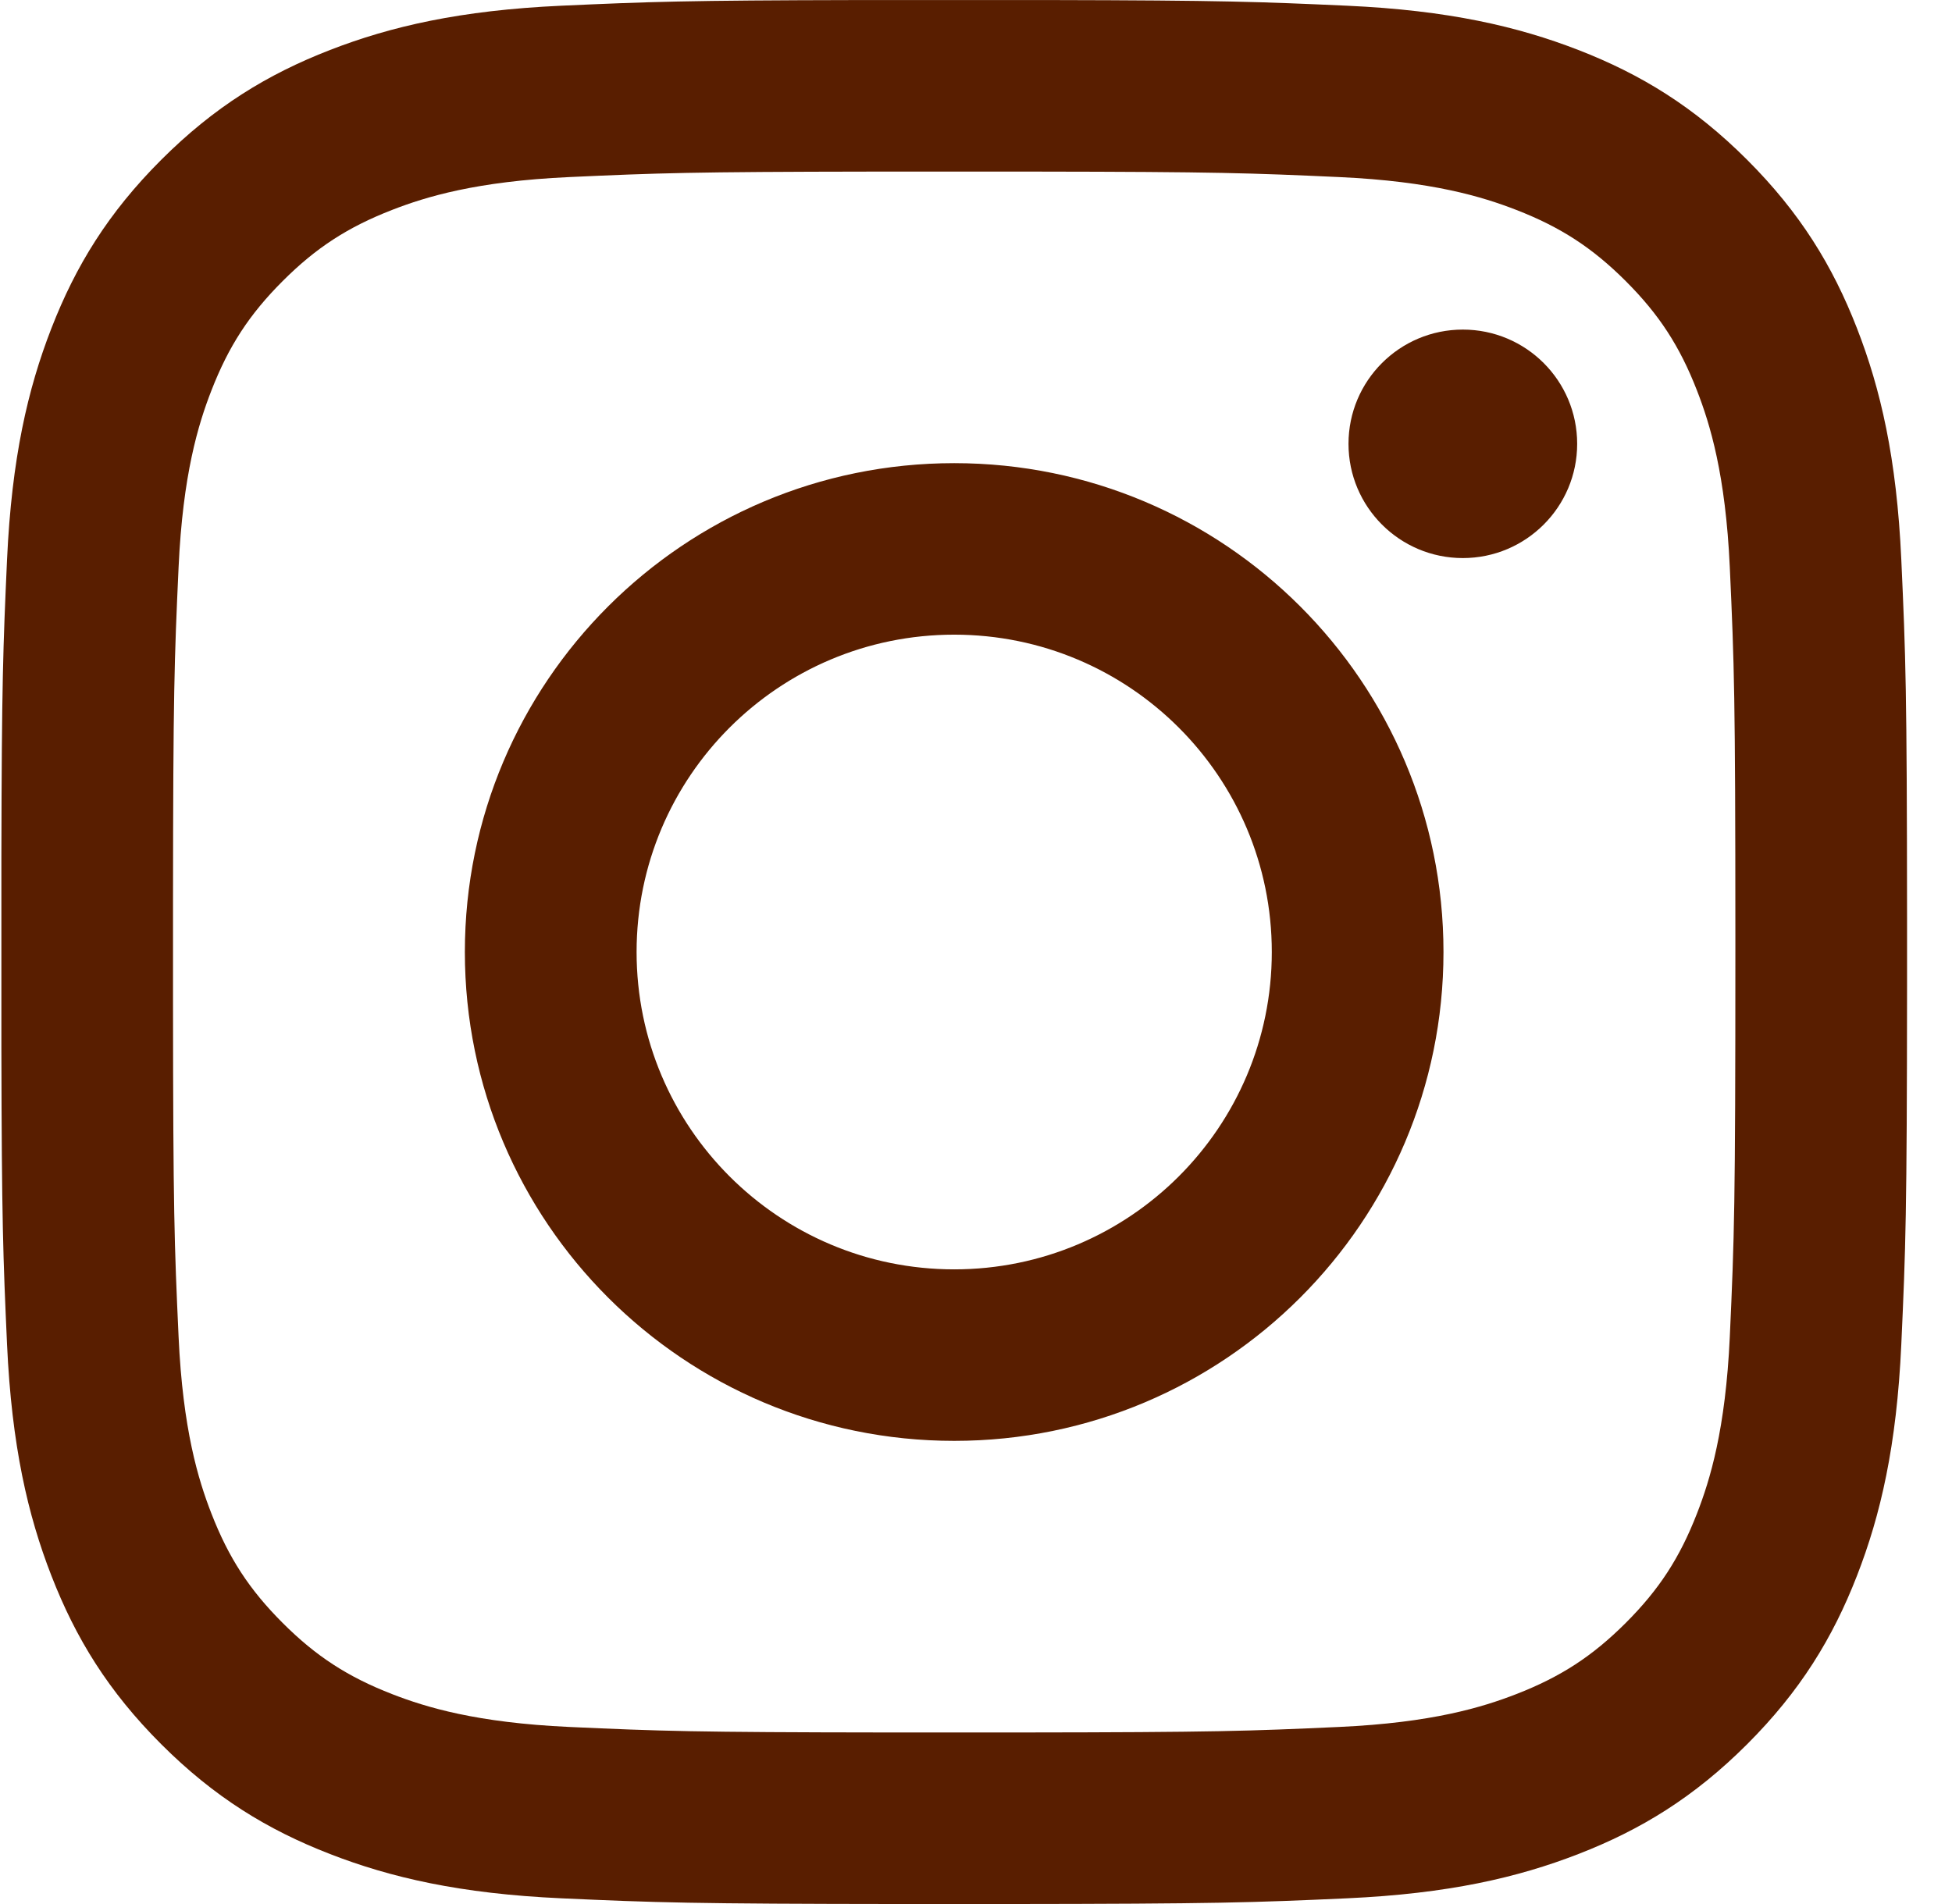 <?xml version="1.0" encoding="UTF-8"?>
<svg width="41px" height="40px" viewBox="0 0 41 40" version="1.1" xmlns="http://www.w3.org/2000/svg" xmlns:xlink="http://www.w3.org/1999/xlink">
    <title>Instagram/White</title>
    <g id="Symbols" stroke="none" stroke-width="1" fill="none" fill-rule="evenodd">
        <g id="orange-modules/desktop/social" transform="translate(-285, -128)" fill="#591E00">
            <g id="desktop-/-social" transform="translate(215, 102)">
                <g id="Instagram/White" transform="translate(70.028, 26)">
                    <path d="M22.028,0.001 C25.668,0.008 26.429,0.037 28.266,0.12 C30.396,0.217 31.851,0.556 33.124,1.05 C34.44,1.561 35.556,2.245 36.669,3.357 C37.781,4.469 38.466,5.584 38.977,6.899 C39.472,8.171 39.81,9.625 39.907,11.754 C40,13.788 40.025,14.502 40.028,19.272 L40.028,20.728 C40.025,25.498 40,26.212 39.907,28.246 C39.81,30.375 39.472,31.829 38.977,33.101 C38.466,34.416 37.781,35.531 36.669,36.643 C35.556,37.755 34.44,38.439 33.124,38.95 C31.851,39.444 30.396,39.783 28.266,39.88 C26.28,39.97 25.552,39.996 21.084,40 L18.944,40 C14.476,39.996 13.748,39.97 11.762,39.88 C9.632,39.783 8.177,39.444 6.904,38.95 C5.588,38.439 4.472,37.755 3.359,36.643 C2.246,35.531 1.562,34.416 1.051,33.101 C0.556,31.829 0.218,30.375 0.12,28.246 C0.037,26.41 0.008,25.65 0.001,22.013 L0.001,17.987 C0.008,14.35 0.037,13.59 0.12,11.754 C0.218,9.625 0.556,8.171 1.051,6.899 C1.562,5.584 2.246,4.469 3.359,3.357 C4.472,2.245 5.588,1.561 6.904,1.05 C8.177,0.556 9.632,0.217 11.762,0.12 C13.599,0.037 14.36,0.008 17.999,0.001 Z M21.733,3.605 L18.295,3.605 C14.498,3.61 13.786,3.635 11.927,3.72 C9.975,3.809 8.916,4.135 8.21,4.409 C7.276,4.772 6.609,5.205 5.909,5.905 C5.209,6.605 4.775,7.271 4.412,8.205 C4.138,8.909 3.812,9.968 3.723,11.918 C3.633,13.877 3.609,14.562 3.606,18.926 L3.606,21.075 C3.609,25.438 3.633,26.123 3.723,28.082 C3.812,30.032 4.138,31.091 4.412,31.795 C4.775,32.729 5.209,33.395 5.909,34.095 C6.609,34.795 7.276,35.228 8.21,35.591 C8.916,35.865 9.975,36.191 11.927,36.28 C13.836,36.367 14.536,36.392 18.61,36.396 L21.418,36.396 C25.492,36.392 26.192,36.367 28.101,36.28 C30.053,36.191 31.112,35.865 31.818,35.591 C32.752,35.228 33.418,34.795 34.119,34.095 C34.819,33.395 35.253,32.729 35.616,31.795 C35.89,31.091 36.216,30.032 36.305,28.082 C36.401,25.973 36.422,25.34 36.422,20 L36.422,19.627 C36.421,14.629 36.399,13.977 36.305,11.918 C36.216,9.968 35.89,8.909 35.616,8.205 C35.253,7.271 34.819,6.605 34.119,5.905 C33.418,5.205 32.752,4.772 31.818,4.409 C31.112,4.135 30.053,3.809 28.101,3.72 C26.242,3.635 25.529,3.61 21.733,3.605 Z M20.014,9.73 C25.69,9.73 30.291,14.328 30.291,20 C30.291,25.672 25.69,30.27 20.014,30.27 C14.338,30.27 9.736,25.672 9.736,20 C9.736,14.328 14.338,9.73 20.014,9.73 Z M20.014,13.333 C16.329,13.333 13.343,16.318 13.343,20 C13.343,23.682 16.329,26.667 20.014,26.667 C23.698,26.667 26.685,23.682 26.685,20 C26.685,16.318 23.698,13.333 20.014,13.333 Z M30.697,6.924 C32.024,6.924 33.099,7.998 33.099,9.324 C33.099,10.649 32.024,11.724 30.697,11.724 C29.371,11.724 28.296,10.649 28.296,9.324 C28.296,7.998 29.371,6.924 30.697,6.924 Z" id="Instagram"></path>
                </g>
            </g>
        </g>
    </g>
</svg>